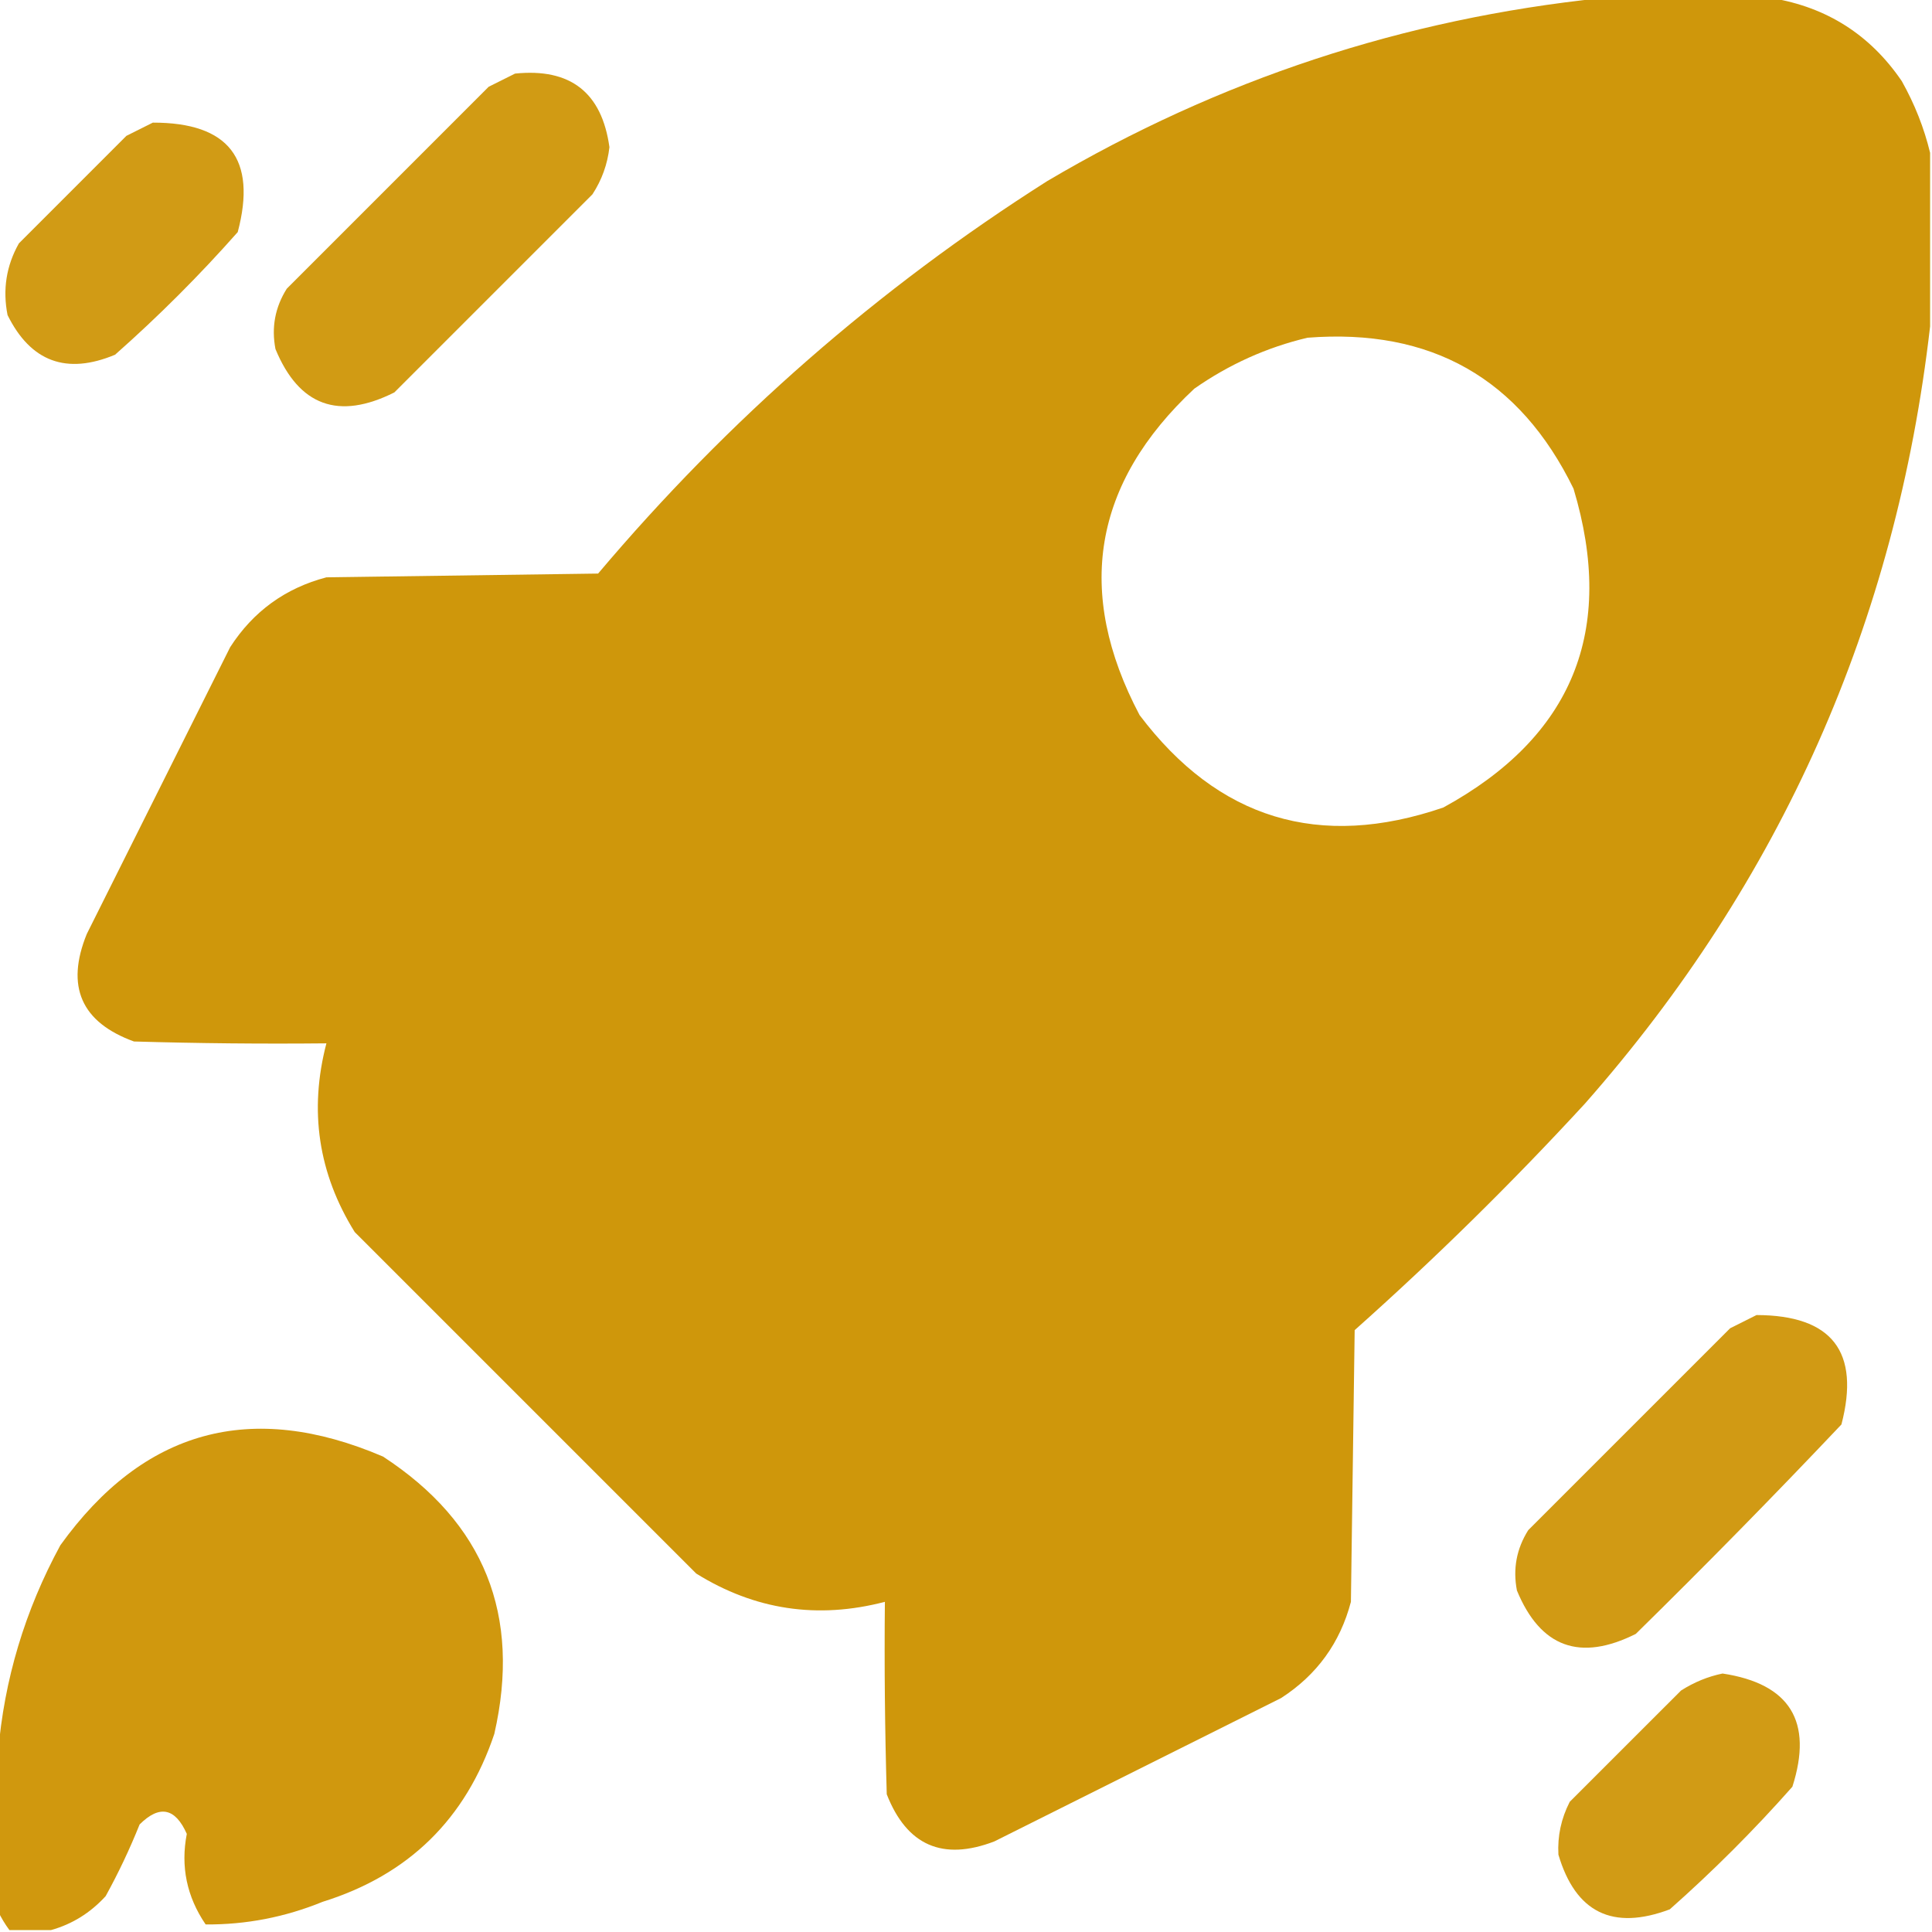 <?xml version="1.0" encoding="UTF-8"?> <svg xmlns="http://www.w3.org/2000/svg" width="57" height="57" viewBox="0 0 57 57" fill="none"><g clip-path="url(#clip0_62904_41)"><path opacity="0.991" fill-rule="evenodd" clip-rule="evenodd" d="M47.259 -0.056C48.929 -0.056 50.599 -0.056 52.269 -0.056C53.898 0.212 55.179 1.028 56.109 2.394C56.49 3.073 56.768 3.778 56.944 4.509C56.944 6.216 56.944 7.923 56.944 9.63C55.94 18.354 52.544 25.999 46.758 32.563C44.602 34.905 42.338 37.131 39.967 39.243C39.93 41.915 39.893 44.587 39.856 47.259C39.537 48.472 38.85 49.418 37.796 50.098C34.976 51.508 32.155 52.918 29.335 54.328C27.811 54.911 26.753 54.447 26.162 52.937C26.107 51.044 26.088 49.152 26.107 47.259C24.123 47.777 22.267 47.499 20.54 46.424C17.182 43.065 13.823 39.707 10.465 36.349C9.391 34.621 9.112 32.765 9.63 30.782C7.737 30.801 5.844 30.782 3.952 30.727C2.395 30.16 1.931 29.102 2.561 27.554C3.971 24.733 5.381 21.913 6.791 19.093C7.471 18.039 8.417 17.352 9.63 17.033C12.302 16.996 14.974 16.959 17.646 16.922C21.49 12.37 25.906 8.511 30.894 5.344C35.964 2.349 41.419 0.549 47.259 -0.056ZM38.575 9.964C42.219 9.679 44.835 11.163 46.424 14.417C47.68 18.602 46.4 21.737 42.583 23.824C38.926 25.077 35.939 24.168 33.621 21.097C31.706 17.471 32.244 14.261 35.236 11.467C36.263 10.749 37.376 10.248 38.575 9.964Z" fill="#CF960A"></path><path opacity="0.957" fill-rule="evenodd" clip-rule="evenodd" d="M15.196 2.171C16.829 2.004 17.756 2.728 17.98 4.342C17.923 4.845 17.756 5.309 17.479 5.733C15.53 7.682 13.582 9.63 11.634 11.578C9.989 12.403 8.82 11.976 8.127 10.298C8.004 9.66 8.115 9.066 8.461 8.517C10.446 6.531 12.432 4.546 14.417 2.56C14.687 2.425 14.947 2.296 15.196 2.171Z" fill="#CF960A"></path><path opacity="0.952" fill-rule="evenodd" clip-rule="evenodd" d="M4.509 3.618C6.751 3.614 7.586 4.691 7.014 6.847C5.882 8.127 4.676 9.333 3.395 10.465C1.963 11.064 0.905 10.674 0.223 9.296C0.074 8.545 0.186 7.839 0.557 7.181C1.614 6.123 2.672 5.065 3.729 4.008C3.999 3.873 4.259 3.743 4.509 3.618Z" fill="#CF960A"></path><path opacity="0.956" fill-rule="evenodd" clip-rule="evenodd" d="M51.823 38.798C54.052 38.804 54.887 39.88 54.328 42.026C52.346 44.12 50.324 46.179 48.261 48.205C46.615 49.03 45.447 48.603 44.754 46.925C44.631 46.287 44.742 45.694 45.088 45.144C47.073 43.158 49.059 41.173 51.044 39.188C51.314 39.053 51.574 38.923 51.823 38.798Z" fill="#CF960A"></path><path opacity="0.98" fill-rule="evenodd" clip-rule="evenodd" d="M1.503 56.944C1.095 56.944 0.687 56.944 0.278 56.944C0.146 56.765 0.034 56.579 -0.056 56.388C-0.056 54.829 -0.056 53.27 -0.056 51.712C0.122 49.555 0.735 47.514 1.781 45.589C4.235 42.178 7.408 41.306 11.3 42.973C14.289 44.924 15.383 47.651 14.584 51.155C13.741 53.668 12.053 55.319 9.519 56.109C8.408 56.563 7.258 56.786 6.067 56.777C5.51 55.959 5.325 55.069 5.511 54.105C5.17 53.336 4.706 53.243 4.119 53.827C3.827 54.555 3.493 55.26 3.117 55.942C2.667 56.435 2.129 56.77 1.503 56.944Z" fill="#CF960A"></path><path opacity="0.951" fill-rule="evenodd" clip-rule="evenodd" d="M50.821 49.374C52.81 49.676 53.497 50.789 52.881 52.714C51.749 53.994 50.543 55.2 49.263 56.332C47.579 56.965 46.484 56.427 45.978 54.718C45.948 54.172 46.059 53.653 46.312 53.159C47.407 52.065 48.502 50.97 49.597 49.875C49.984 49.629 50.392 49.462 50.821 49.374Z" fill="#CF960A"></path></g><defs><clipPath id="clip0_62904_41"><rect width="57" height="57" fill="white"></rect></clipPath></defs></svg> 